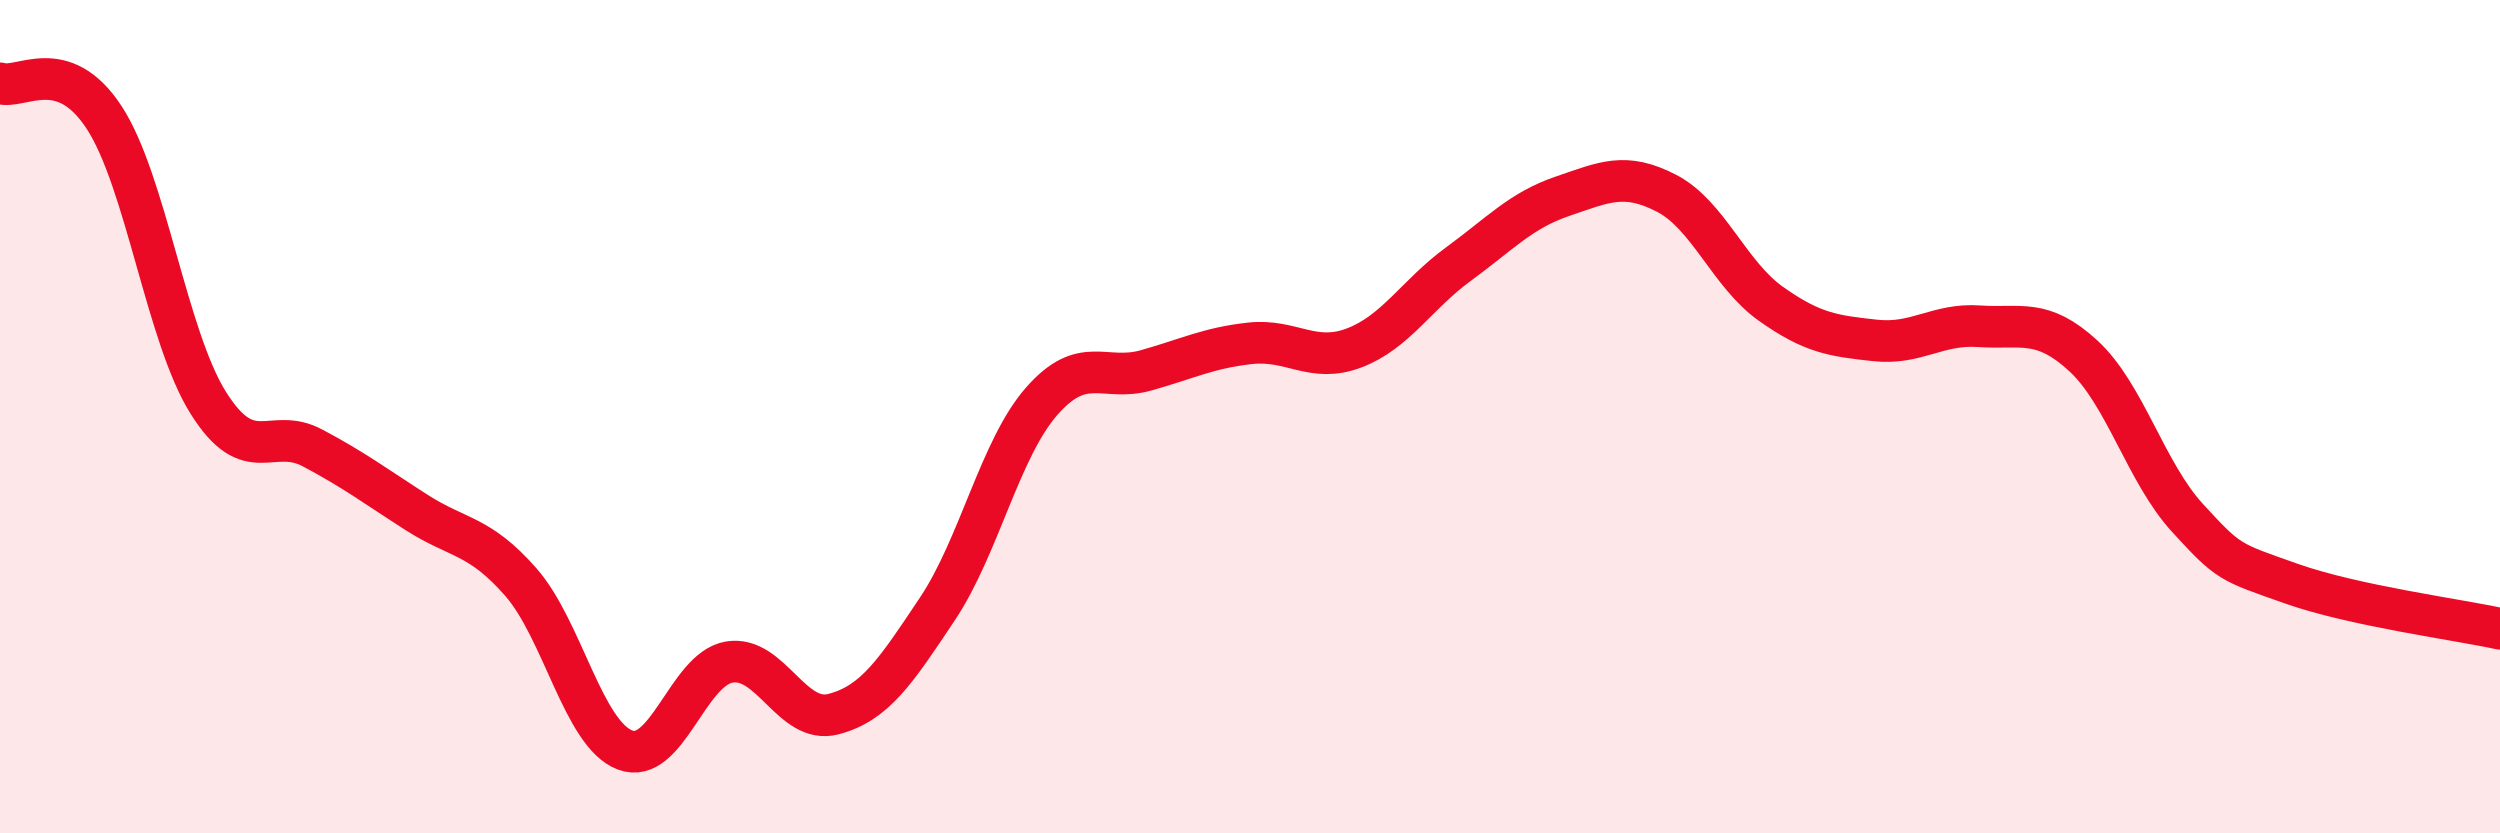 
    <svg width="60" height="20" viewBox="0 0 60 20" xmlns="http://www.w3.org/2000/svg">
      <path
        d="M 0,2 C 0.5,2.16 1.5,1.29 2.5,2.82 C 3.5,4.35 4,8.08 5,9.67 C 6,11.26 6.5,10.22 7.5,10.75 C 8.5,11.28 9,11.66 10,12.3 C 11,12.94 11.5,12.83 12.5,13.97 C 13.5,15.11 14,17.62 15,18 C 16,18.38 16.5,16.06 17.5,15.89 C 18.5,15.72 19,17.4 20,17.14 C 21,16.88 21.5,16.11 22.5,14.61 C 23.5,13.11 24,10.77 25,9.63 C 26,8.49 26.5,9.17 27.5,8.89 C 28.5,8.61 29,8.35 30,8.24 C 31,8.13 31.5,8.73 32.5,8.35 C 33.5,7.97 34,7.07 35,6.34 C 36,5.61 36.5,5.05 37.5,4.71 C 38.5,4.37 39,4.12 40,4.64 C 41,5.16 41.5,6.58 42.5,7.29 C 43.5,8 44,8.06 45,8.17 C 46,8.28 46.5,7.76 47.5,7.83 C 48.5,7.9 49,7.62 50,8.54 C 51,9.46 51.5,11.34 52.5,12.43 C 53.5,13.52 53.5,13.48 55,14.01 C 56.5,14.54 59,14.87 60,15.09L60 20L0 20Z"
        fill="#EB0A25"
        opacity="0.1"
        stroke-linecap="round"
        stroke-linejoin="round"
      />
      <path
        d="M 0,2 C 0.5,2.16 1.5,1.29 2.5,2.82 C 3.5,4.35 4,8.08 5,9.67 C 6,11.26 6.5,10.22 7.5,10.75 C 8.5,11.28 9,11.66 10,12.3 C 11,12.94 11.5,12.83 12.5,13.97 C 13.5,15.11 14,17.62 15,18 C 16,18.38 16.5,16.06 17.5,15.89 C 18.5,15.72 19,17.4 20,17.14 C 21,16.88 21.5,16.11 22.5,14.61 C 23.5,13.11 24,10.77 25,9.63 C 26,8.49 26.5,9.17 27.5,8.89 C 28.5,8.61 29,8.35 30,8.24 C 31,8.13 31.5,8.73 32.5,8.35 C 33.5,7.97 34,7.07 35,6.34 C 36,5.61 36.5,5.05 37.5,4.71 C 38.5,4.37 39,4.12 40,4.64 C 41,5.16 41.5,6.58 42.5,7.29 C 43.5,8 44,8.06 45,8.17 C 46,8.28 46.5,7.76 47.5,7.83 C 48.5,7.9 49,7.62 50,8.54 C 51,9.46 51.5,11.34 52.5,12.43 C 53.5,13.52 53.5,13.48 55,14.01 C 56.5,14.54 59,14.87 60,15.09"
        stroke="#EB0A25"
        stroke-width="1"
        fill="none"
        stroke-linecap="round"
        stroke-linejoin="round"
      />
    </svg>
  